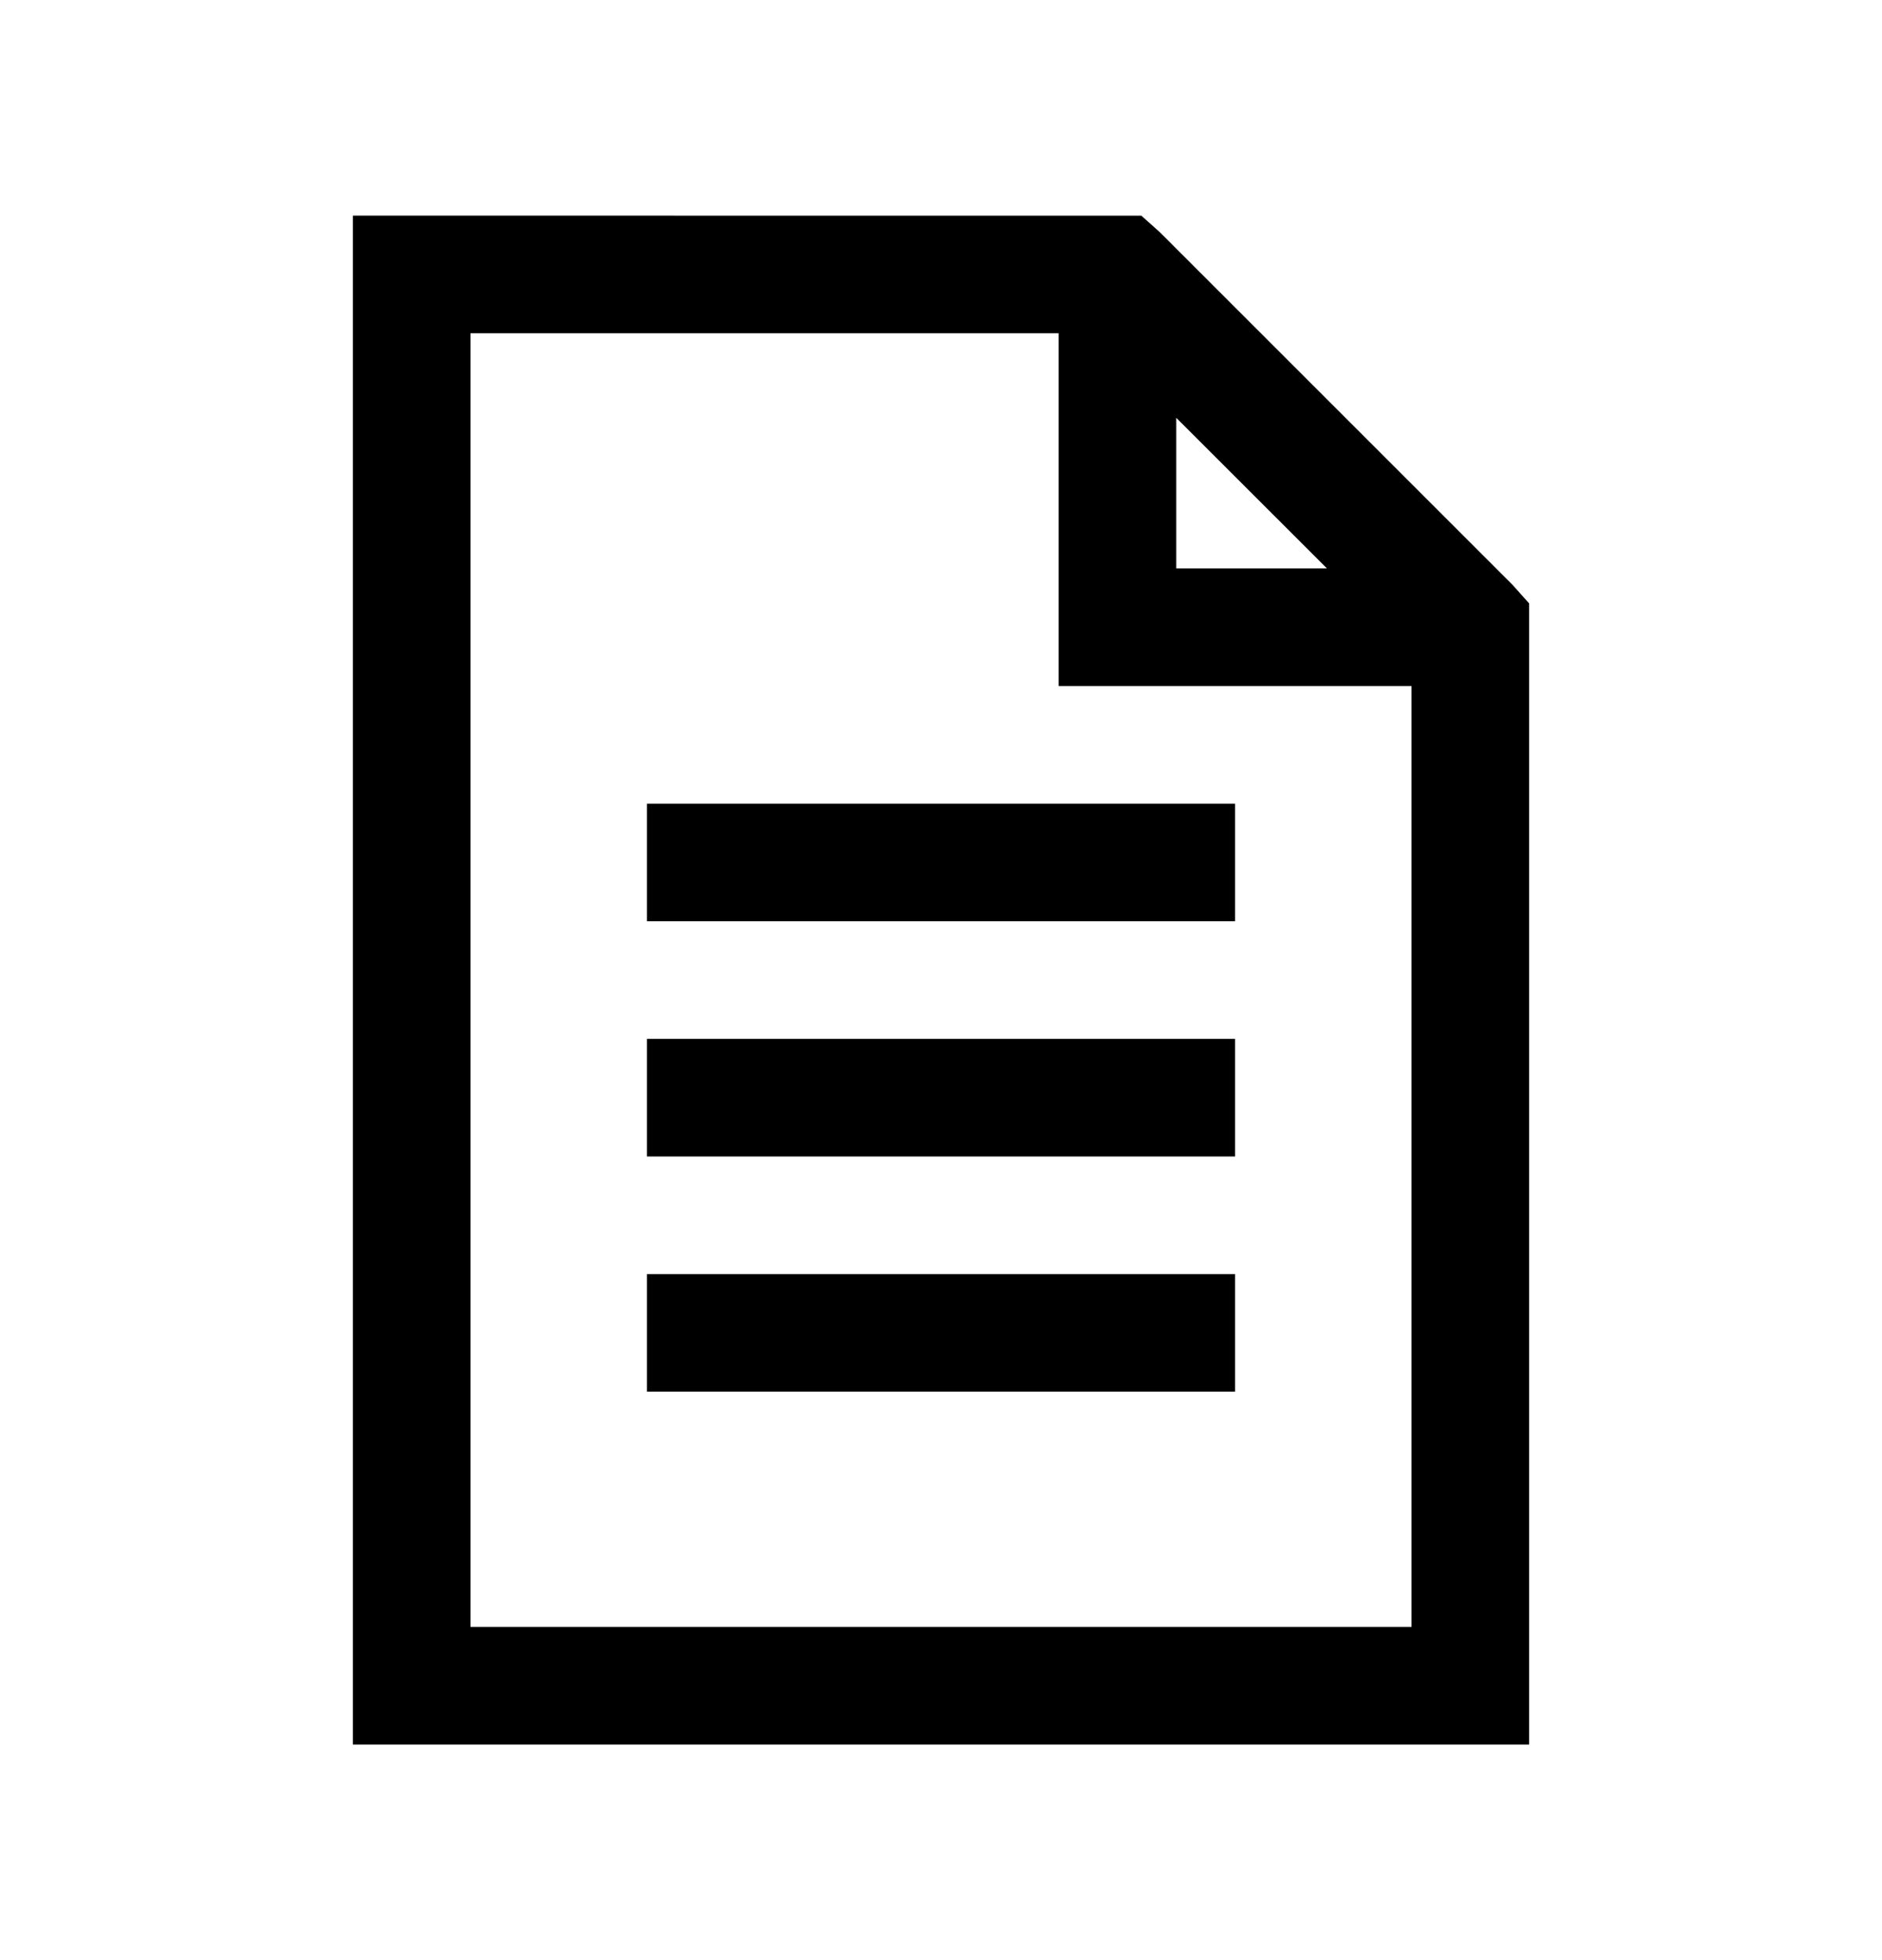 <svg width="24" height="25" viewBox="0 0 24 25" fill="none" xmlns="http://www.w3.org/2000/svg">
<path d="M4.5 2.75V22.25H19.5V7.696L19.29 7.461L14.79 2.961L14.555 2.751L4.5 2.75ZM6 4.25H13.5V8.75H18V20.75H6V4.25ZM15 5.329L16.922 7.25H15V5.329ZM8.25 10.25V11.75H15.75V10.25H8.25ZM8.25 13.25V14.75H15.75V13.25H8.25ZM8.25 16.25V17.75H15.75V16.25H8.25Z" fill="black"/>
</svg>
